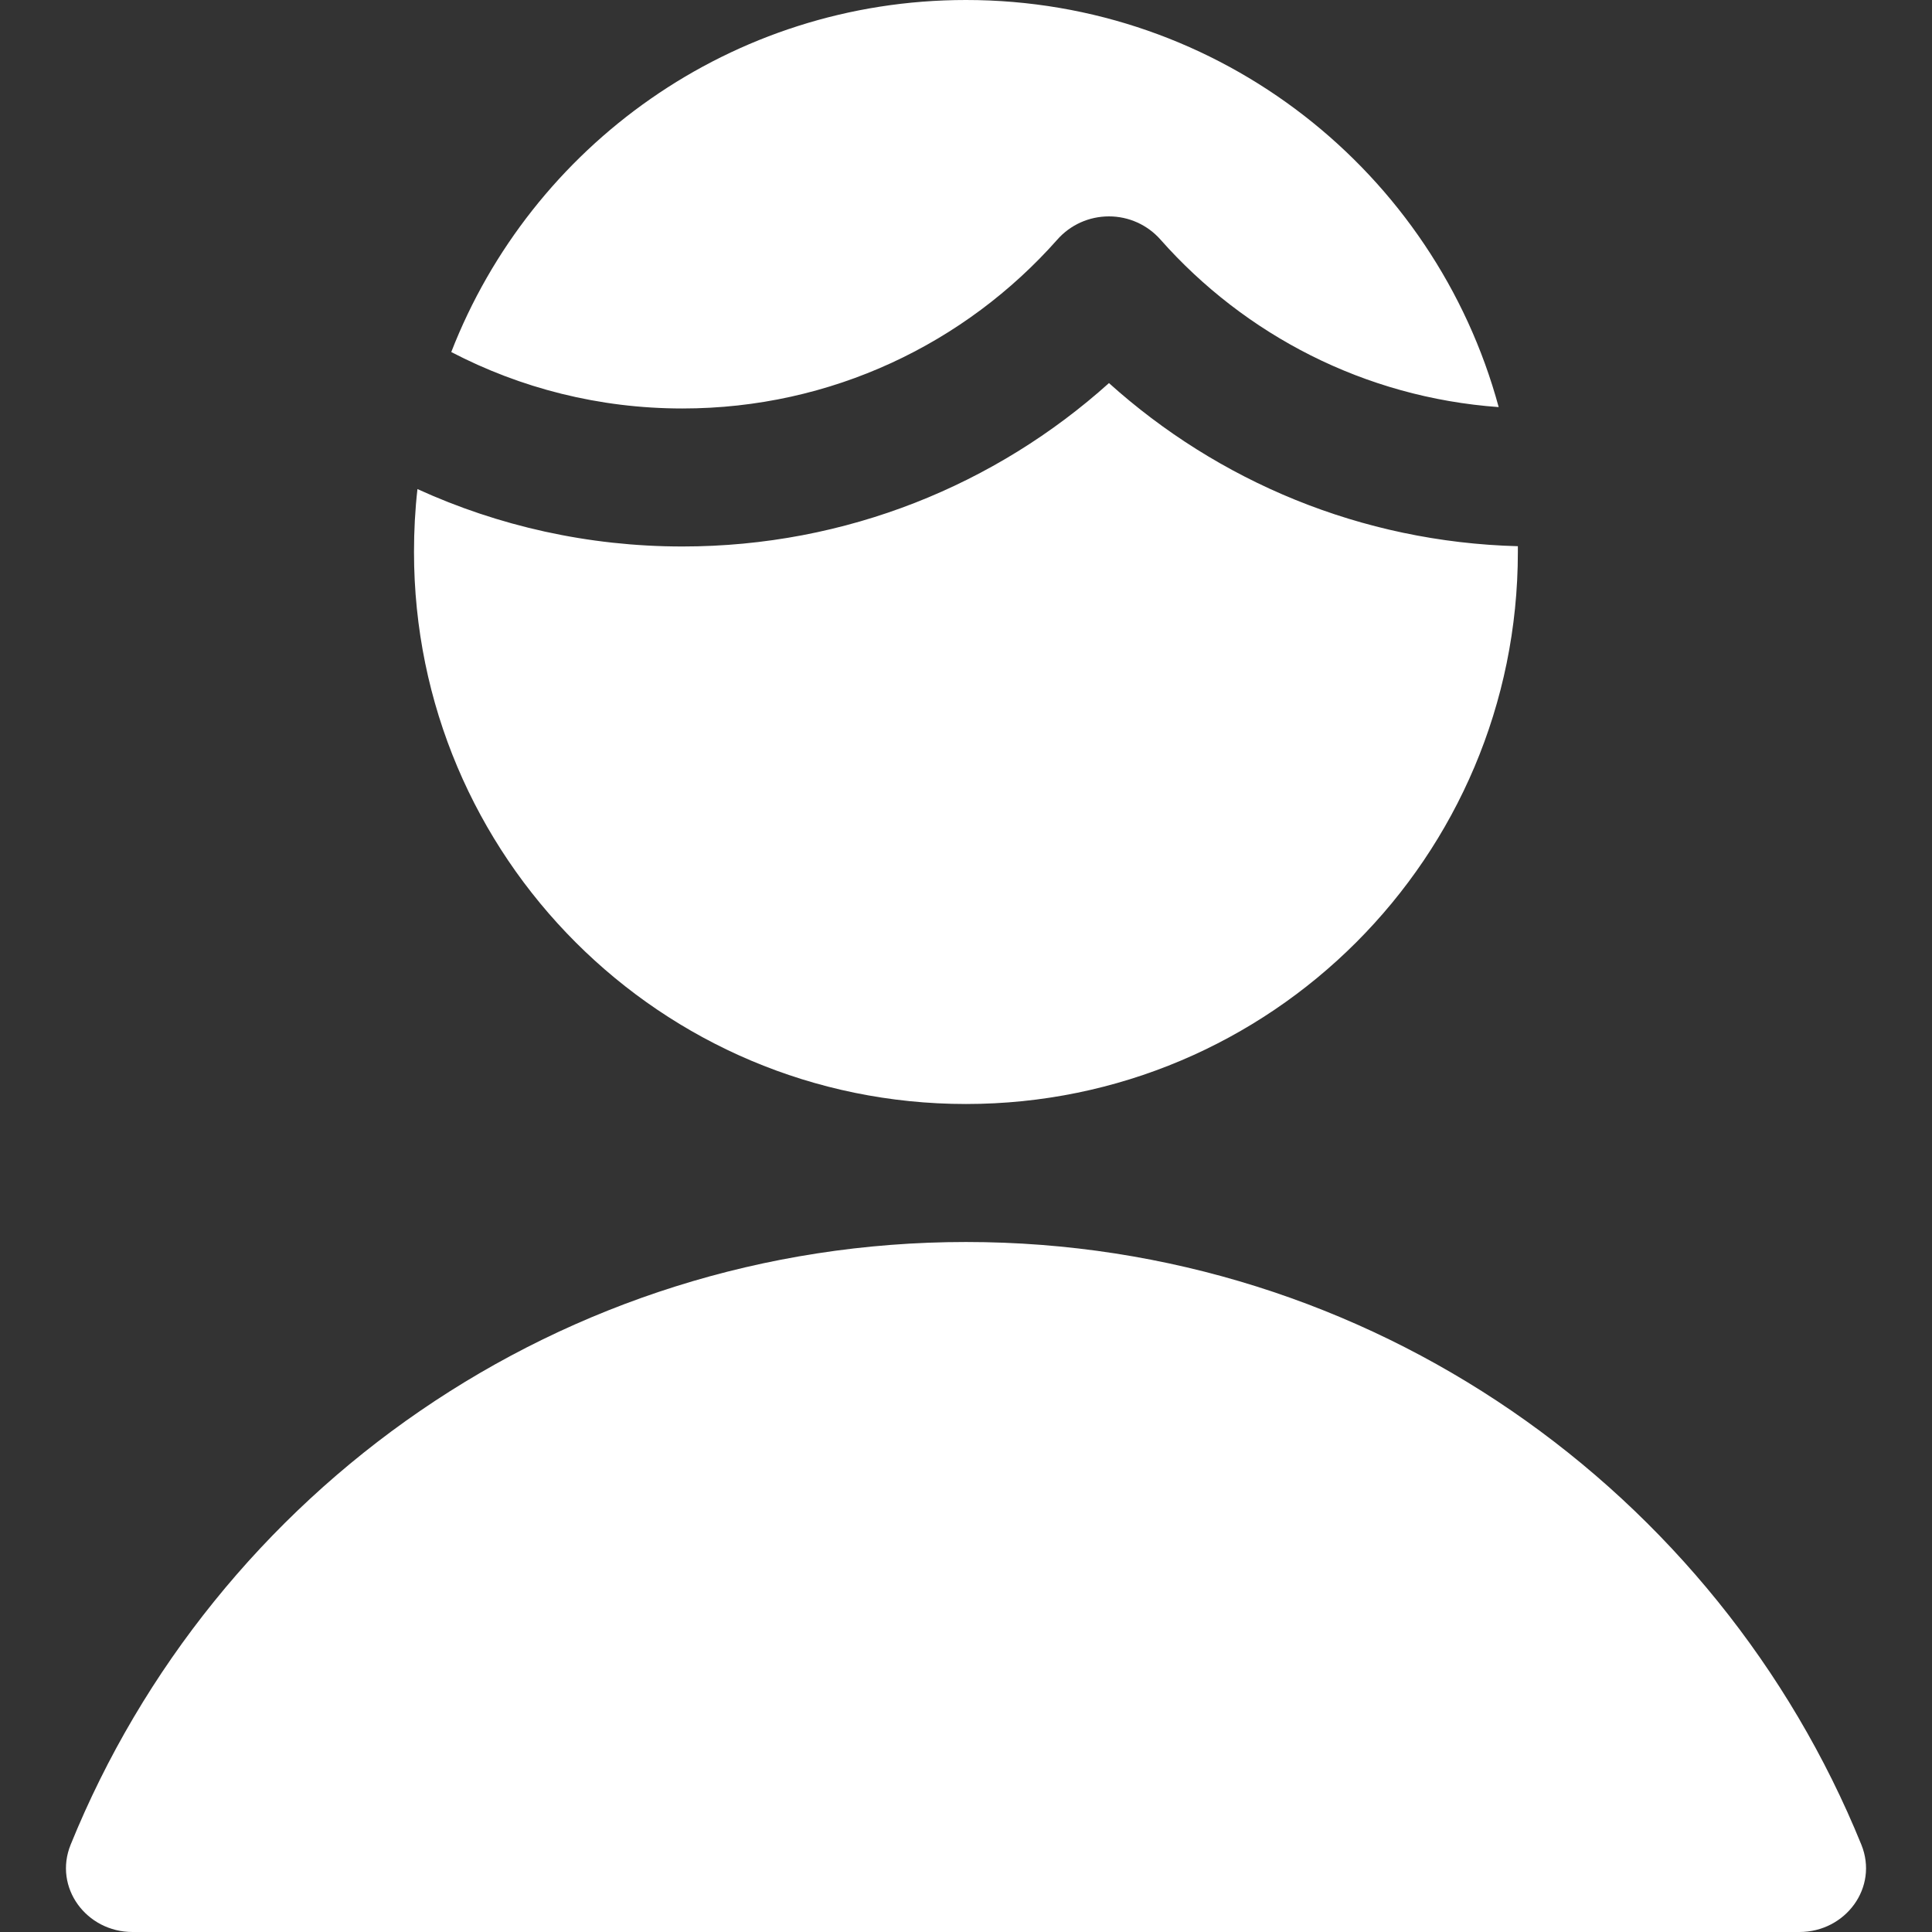 <?xml version="1.0" encoding="UTF-8"?> <svg xmlns="http://www.w3.org/2000/svg" width="14" height="14" viewBox="0 0 14 14" fill="none"><rect x="0" y="0" width="14" height="14" fill="#333333" stroke="none"/><g clip-path="url(#clip0_331_83)"><path fill-rule="evenodd" clip-rule="evenodd" d="M7 8C9.209 8 10.999 6.209 10.999 4L10.999 3.958C9.861 3.928 8.825 3.486 8.036 2.776C7.217 3.512 6.133 3.96 4.945 3.96C4.261 3.96 3.61 3.811 3.025 3.544C3.008 3.694 3 3.846 3 4C3 6.209 4.79 8 7 8ZM8.41 1.737C9.02 2.426 9.887 2.88 10.86 2.95C10.399 1.25 8.845 0 7 0C5.301 0 3.85 1.058 3.27 2.551C3.771 2.812 4.34 2.96 4.945 2.96C6.026 2.96 6.996 2.488 7.661 1.737C7.756 1.629 7.892 1.568 8.036 1.568C8.179 1.568 8.315 1.629 8.41 1.737ZM0.512 13.367C1.552 10.806 4.065 9 7 9C9.934 9 12.447 10.806 13.488 13.367C13.614 13.677 13.374 14 13.039 14H0.96C0.626 14 0.386 13.677 0.512 13.367Z" fill="white"></path></g><defs><clipPath id="clip0_331_83"><rect width="14" height="14" fill="white"></rect></clipPath></defs></svg> 
